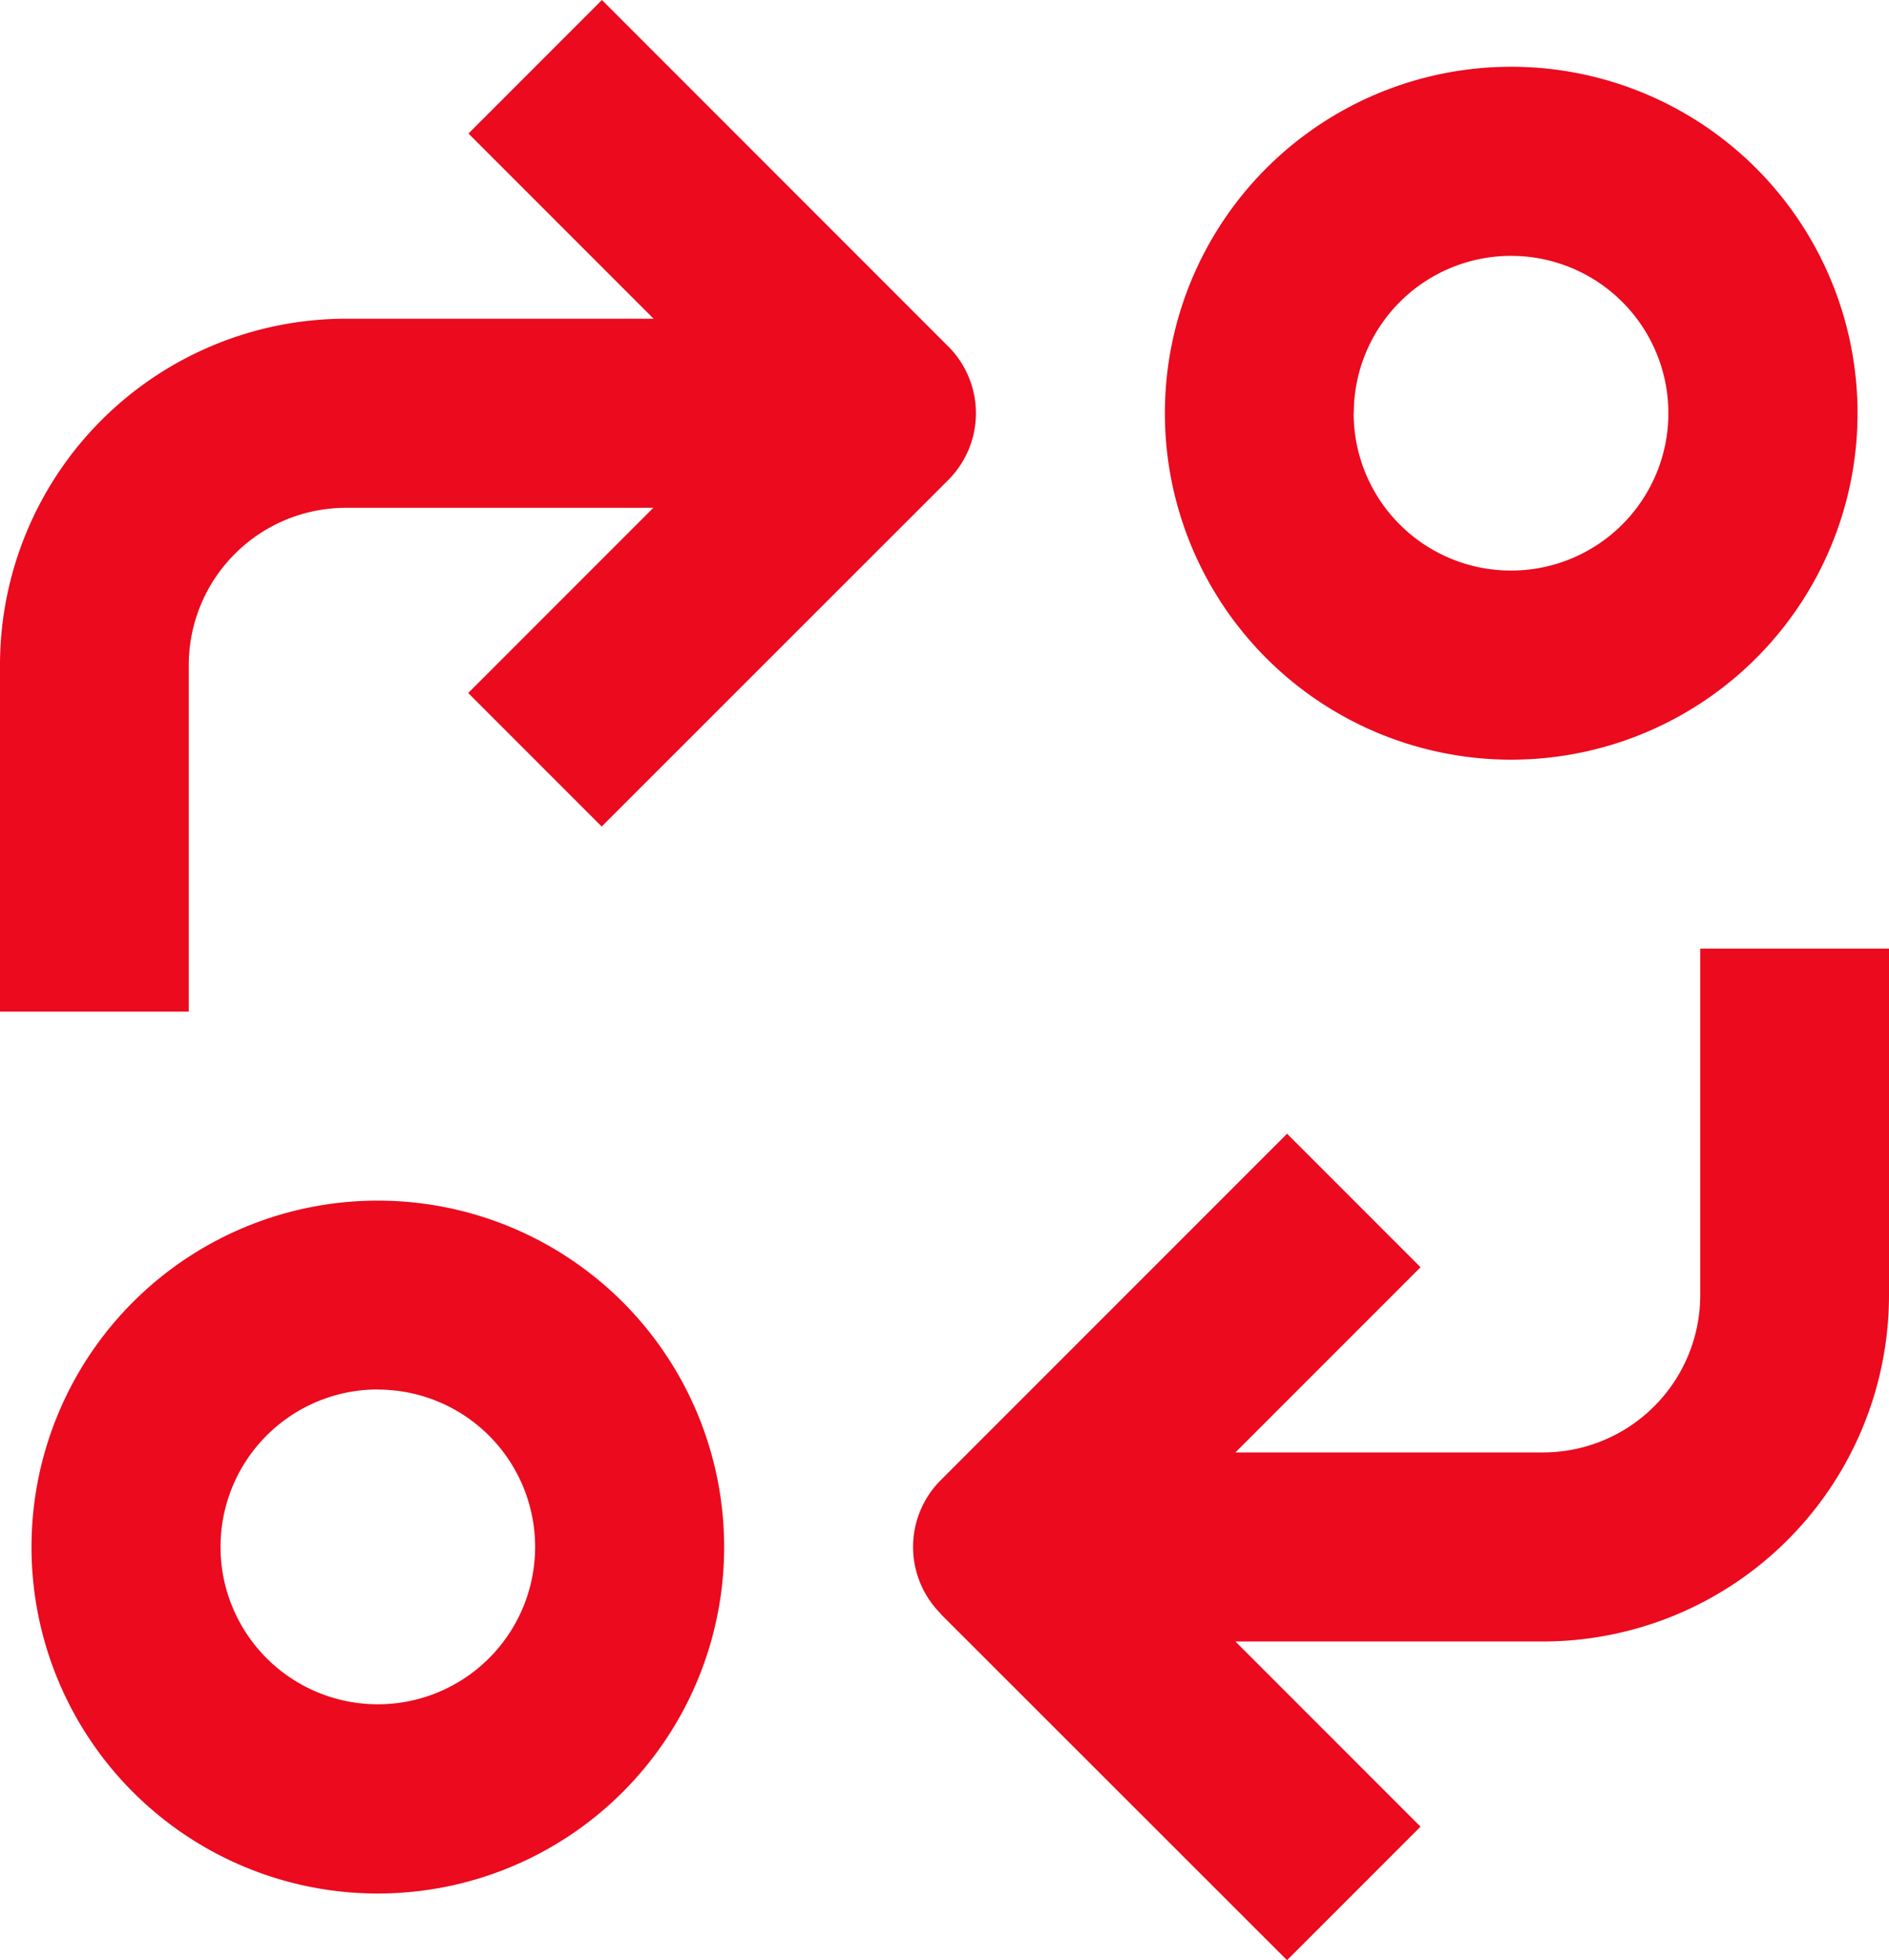 <svg xmlns="http://www.w3.org/2000/svg" width="42.032" height="43.602" viewBox="0 0 42.032 43.602">
  <g id="tech-tab1-icon-5-colored" transform="translate(-20 -18.88)">
    <path id="Path_337" data-name="Path 337" d="M28.706,72.412A7.706,7.706,0,1,0,21,64.706,7.706,7.706,0,0,0,28.706,72.412Zm0-11.209a3.5,3.5,0,1,1-3.5,3.5A3.5,3.5,0,0,1,28.706,61.2Z" transform="translate(-0.299 -11.415)" fill="#eb0a1e"/>
    <path id="Path_338" data-name="Path 338" d="M72.412,28.706a7.706,7.706,0,1,0-7.706,7.706A7.706,7.706,0,0,0,72.412,28.706Zm-11.209,0a3.5,3.5,0,1,1,3.5,3.5A3.5,3.5,0,0,1,61.2,28.706Z" transform="translate(-11.08 -0.635)" fill="#eb0a1e"/>
    <path id="Path_339" data-name="Path 339" d="M49.617,63.8,57.323,71.5l2.97-2.97-4.119-4.119h6.837a7.706,7.706,0,0,0,7.706-7.706V49h-4.2v7.706a3.5,3.5,0,0,1-3.5,3.5H56.174l4.119-4.119-2.97-2.97-7.706,7.706a2.1,2.1,0,0,0,0,2.97Z" transform="translate(-8.685 -9.02)" fill="#eb0a1e"/>
    <path id="Path_340" data-name="Path 340" d="M20,33.675v7.706h4.2V33.675a3.5,3.5,0,0,1,3.5-3.5h6.837l-4.119,4.119,2.97,2.97L41.1,29.556a2.1,2.1,0,0,0,0-2.97L33.394,18.88l-2.97,2.97,4.119,4.119H27.706A7.706,7.706,0,0,0,20,33.675Z" transform="translate(0 0)" fill="#eb0a1e"/>
  </g>
</svg>
